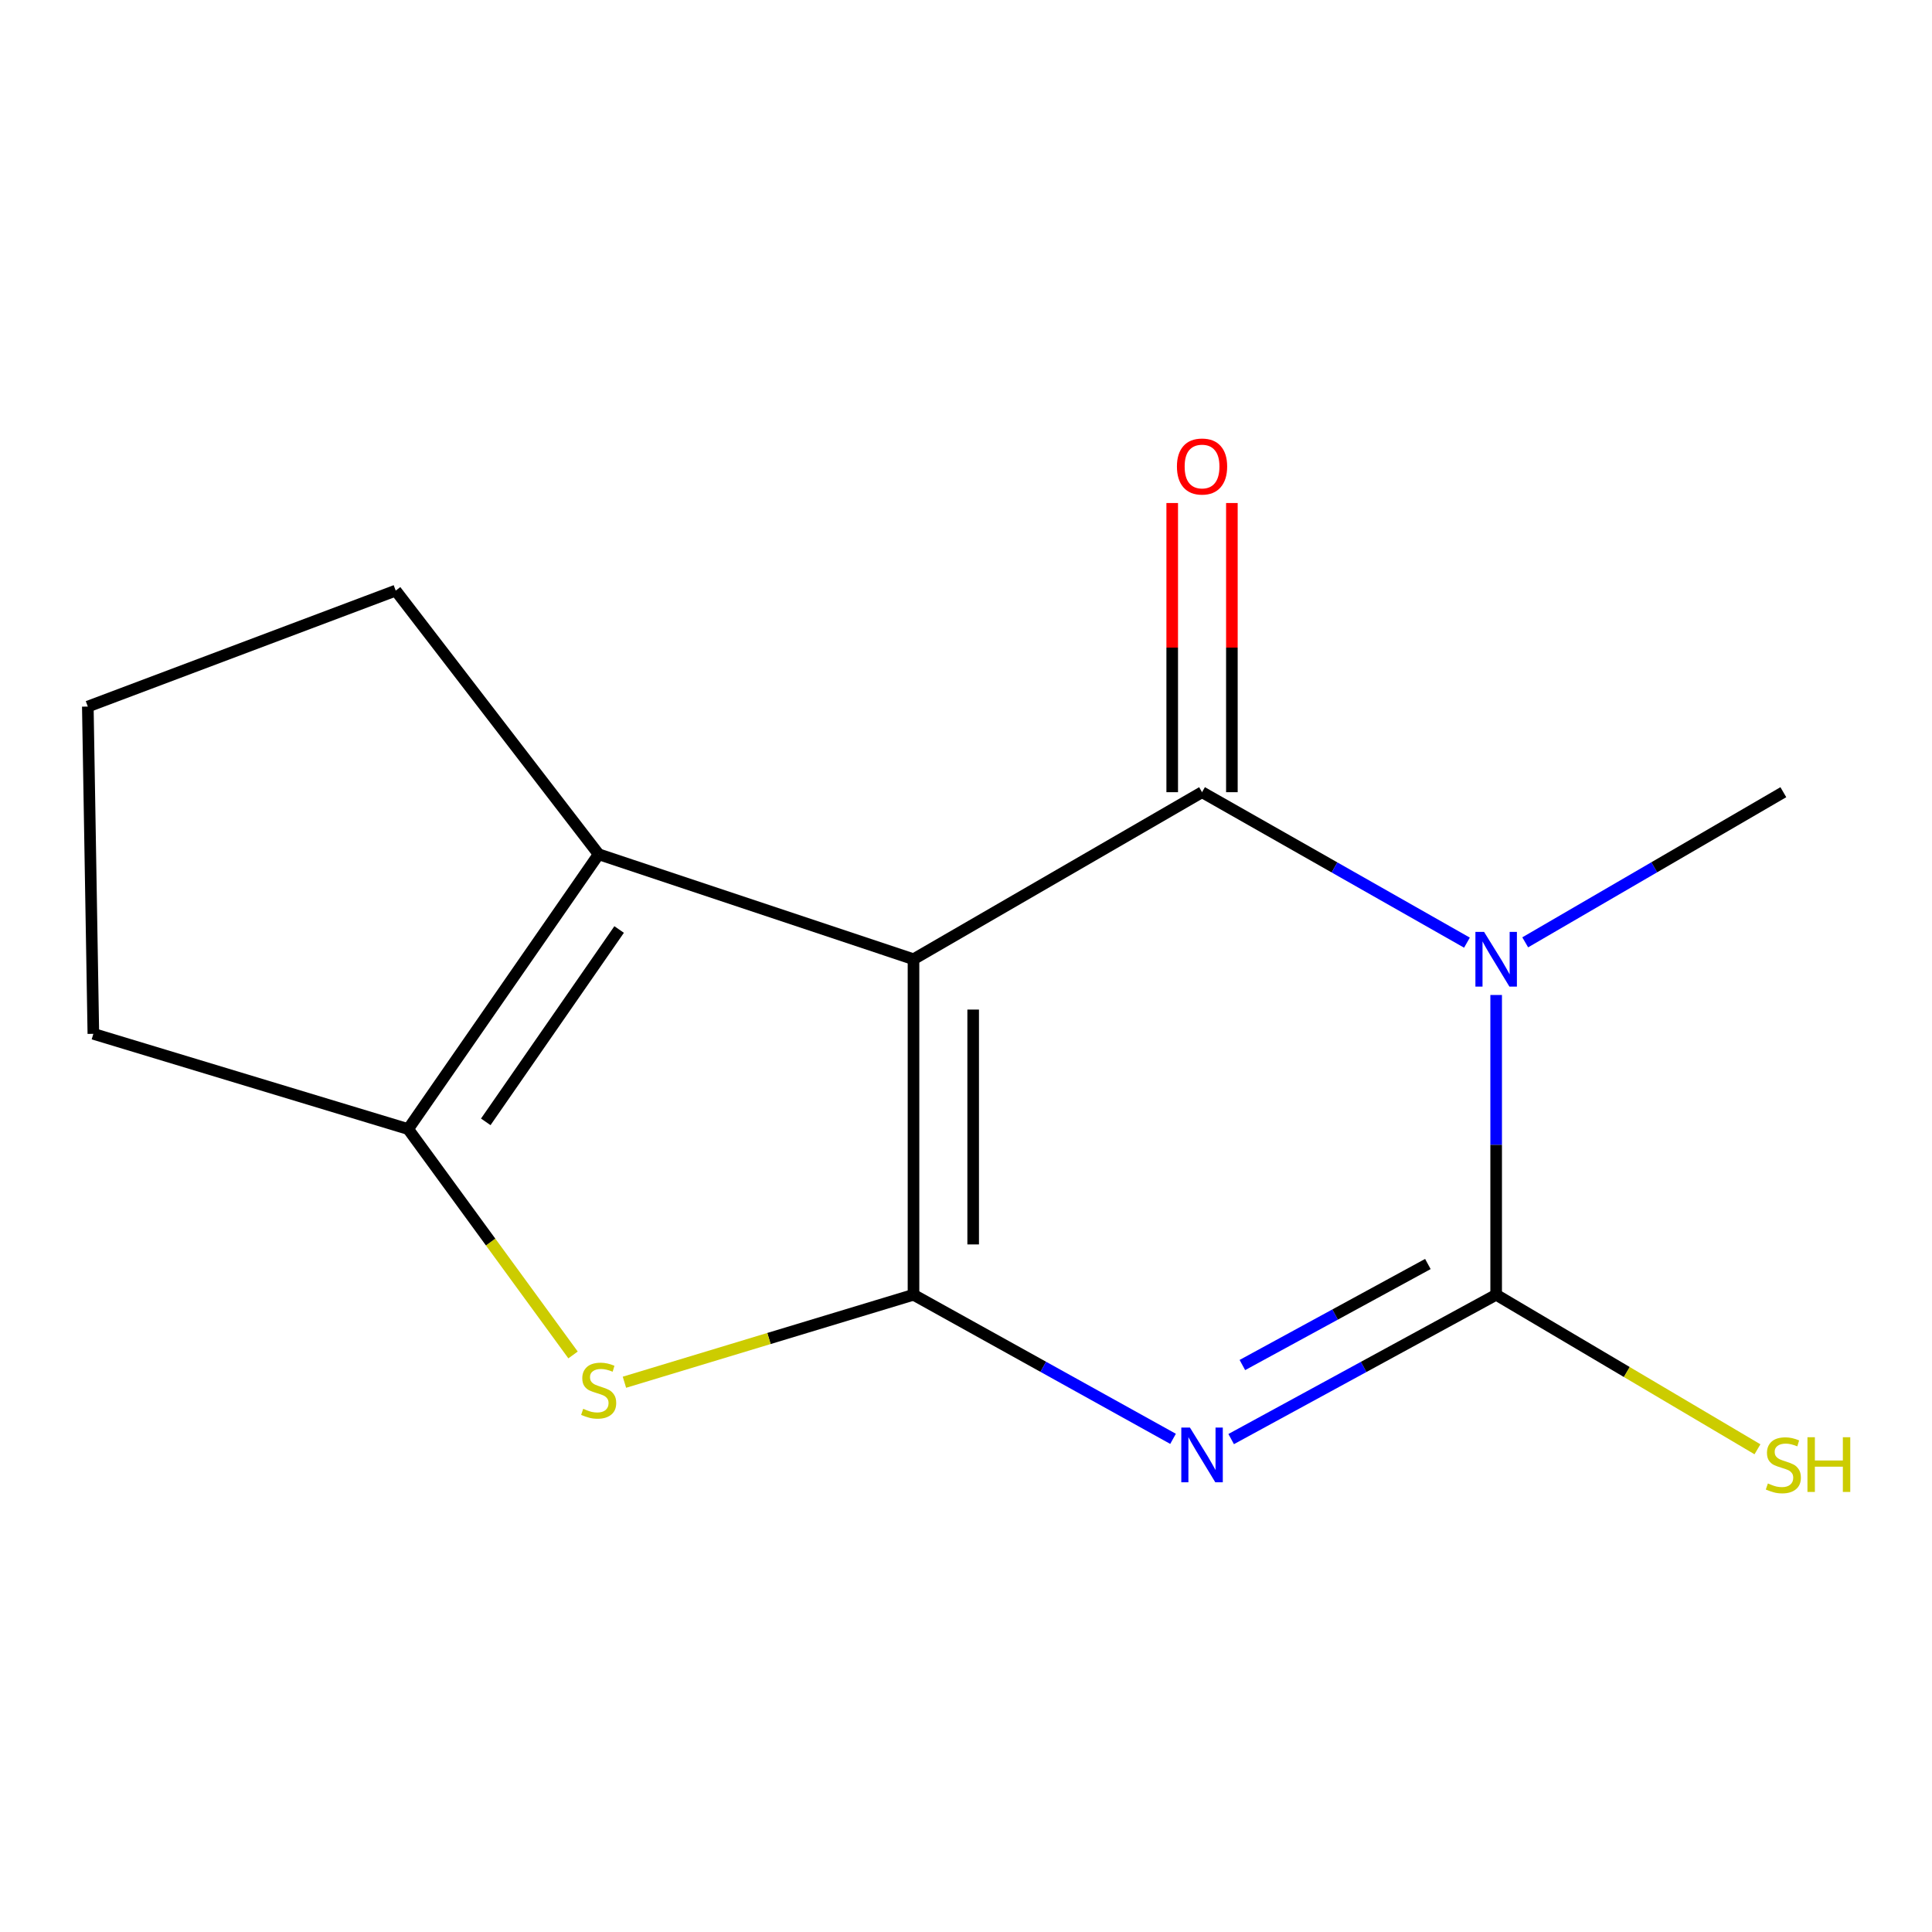 <?xml version='1.0' encoding='iso-8859-1'?>
<svg version='1.1' baseProfile='full'
              xmlns='http://www.w3.org/2000/svg'
                      xmlns:rdkit='http://www.rdkit.org/xml'
                      xmlns:xlink='http://www.w3.org/1999/xlink'
                  xml:space='preserve'
width='1000px' height='1000px' viewBox='0 0 1000 1000'>
<!-- END OF HEADER -->
<rect style='opacity:1.0;fill:#FFFFFF;stroke:none' width='1000' height='1000' x='0' y='0'> </rect>
<path class='bond-0' d='M 472.827,496.501 L 472.827,670.165' style='fill:none;fill-rule:evenodd;stroke:#000000;stroke-width:6px;stroke-linecap:butt;stroke-linejoin:miter;stroke-opacity:1' />
<path class='bond-0' d='M 503.713,522.551 L 503.713,644.116' style='fill:none;fill-rule:evenodd;stroke:#000000;stroke-width:6px;stroke-linecap:butt;stroke-linejoin:miter;stroke-opacity:1' />
<path class='bond-2' d='M 472.827,496.501 L 622.177,410.039' style='fill:none;fill-rule:evenodd;stroke:#000000;stroke-width:6px;stroke-linecap:butt;stroke-linejoin:miter;stroke-opacity:1' />
<path class='bond-6' d='M 472.827,496.501 L 309.871,442.177' style='fill:none;fill-rule:evenodd;stroke:#000000;stroke-width:6px;stroke-linecap:butt;stroke-linejoin:miter;stroke-opacity:1' />
<path class='bond-1' d='M 472.827,670.165 L 539.997,707.454' style='fill:none;fill-rule:evenodd;stroke:#000000;stroke-width:6px;stroke-linecap:butt;stroke-linejoin:miter;stroke-opacity:1' />
<path class='bond-1' d='M 539.997,707.454 L 607.167,744.743' style='fill:none;fill-rule:evenodd;stroke:#0000FF;stroke-width:6px;stroke-linecap:butt;stroke-linejoin:miter;stroke-opacity:1' />
<path class='bond-5' d='M 472.827,670.165 L 398.017,692.804' style='fill:none;fill-rule:evenodd;stroke:#000000;stroke-width:6px;stroke-linecap:butt;stroke-linejoin:miter;stroke-opacity:1' />
<path class='bond-5' d='M 398.017,692.804 L 323.207,715.443' style='fill:none;fill-rule:evenodd;stroke:#CCCC00;stroke-width:6px;stroke-linecap:butt;stroke-linejoin:miter;stroke-opacity:1' />
<path class='bond-16' d='M 637.251,744.867 L 705.83,707.516' style='fill:none;fill-rule:evenodd;stroke:#0000FF;stroke-width:6px;stroke-linecap:butt;stroke-linejoin:miter;stroke-opacity:1' />
<path class='bond-16' d='M 705.83,707.516 L 774.41,670.165' style='fill:none;fill-rule:evenodd;stroke:#000000;stroke-width:6px;stroke-linecap:butt;stroke-linejoin:miter;stroke-opacity:1' />
<path class='bond-16' d='M 643.052,706.538 L 691.058,680.392' style='fill:none;fill-rule:evenodd;stroke:#0000FF;stroke-width:6px;stroke-linecap:butt;stroke-linejoin:miter;stroke-opacity:1' />
<path class='bond-16' d='M 691.058,680.392 L 739.063,654.247' style='fill:none;fill-rule:evenodd;stroke:#000000;stroke-width:6px;stroke-linecap:butt;stroke-linejoin:miter;stroke-opacity:1' />
<path class='bond-3' d='M 622.177,410.039 L 690.735,448.977' style='fill:none;fill-rule:evenodd;stroke:#000000;stroke-width:6px;stroke-linecap:butt;stroke-linejoin:miter;stroke-opacity:1' />
<path class='bond-3' d='M 690.735,448.977 L 759.293,487.916' style='fill:none;fill-rule:evenodd;stroke:#0000FF;stroke-width:6px;stroke-linecap:butt;stroke-linejoin:miter;stroke-opacity:1' />
<path class='bond-8' d='M 637.62,410.039 L 637.62,335.2' style='fill:none;fill-rule:evenodd;stroke:#000000;stroke-width:6px;stroke-linecap:butt;stroke-linejoin:miter;stroke-opacity:1' />
<path class='bond-8' d='M 637.62,335.2 L 637.62,260.362' style='fill:none;fill-rule:evenodd;stroke:#FF0000;stroke-width:6px;stroke-linecap:butt;stroke-linejoin:miter;stroke-opacity:1' />
<path class='bond-8' d='M 606.734,410.039 L 606.734,335.2' style='fill:none;fill-rule:evenodd;stroke:#000000;stroke-width:6px;stroke-linecap:butt;stroke-linejoin:miter;stroke-opacity:1' />
<path class='bond-8' d='M 606.734,335.2 L 606.734,260.362' style='fill:none;fill-rule:evenodd;stroke:#FF0000;stroke-width:6px;stroke-linecap:butt;stroke-linejoin:miter;stroke-opacity:1' />
<path class='bond-4' d='M 774.41,515.003 L 774.41,592.584' style='fill:none;fill-rule:evenodd;stroke:#0000FF;stroke-width:6px;stroke-linecap:butt;stroke-linejoin:miter;stroke-opacity:1' />
<path class='bond-4' d='M 774.41,592.584 L 774.41,670.165' style='fill:none;fill-rule:evenodd;stroke:#000000;stroke-width:6px;stroke-linecap:butt;stroke-linejoin:miter;stroke-opacity:1' />
<path class='bond-10' d='M 789.449,487.754 L 856.252,448.896' style='fill:none;fill-rule:evenodd;stroke:#0000FF;stroke-width:6px;stroke-linecap:butt;stroke-linejoin:miter;stroke-opacity:1' />
<path class='bond-10' d='M 856.252,448.896 L 923.056,410.039' style='fill:none;fill-rule:evenodd;stroke:#000000;stroke-width:6px;stroke-linecap:butt;stroke-linejoin:miter;stroke-opacity:1' />
<path class='bond-9' d='M 774.41,670.165 L 842.034,710.156' style='fill:none;fill-rule:evenodd;stroke:#000000;stroke-width:6px;stroke-linecap:butt;stroke-linejoin:miter;stroke-opacity:1' />
<path class='bond-9' d='M 842.034,710.156 L 909.658,750.147' style='fill:none;fill-rule:evenodd;stroke:#CCCC00;stroke-width:6px;stroke-linecap:butt;stroke-linejoin:miter;stroke-opacity:1' />
<path class='bond-14' d='M 296.61,701.315 L 253.935,642.86' style='fill:none;fill-rule:evenodd;stroke:#CCCC00;stroke-width:6px;stroke-linecap:butt;stroke-linejoin:miter;stroke-opacity:1' />
<path class='bond-14' d='M 253.935,642.86 L 211.26,584.406' style='fill:none;fill-rule:evenodd;stroke:#000000;stroke-width:6px;stroke-linecap:butt;stroke-linejoin:miter;stroke-opacity:1' />
<path class='bond-7' d='M 309.871,442.177 L 211.26,584.406' style='fill:none;fill-rule:evenodd;stroke:#000000;stroke-width:6px;stroke-linecap:butt;stroke-linejoin:miter;stroke-opacity:1' />
<path class='bond-7' d='M 320.461,481.109 L 251.433,580.669' style='fill:none;fill-rule:evenodd;stroke:#000000;stroke-width:6px;stroke-linecap:butt;stroke-linejoin:miter;stroke-opacity:1' />
<path class='bond-11' d='M 309.871,442.177 L 204.825,305.696' style='fill:none;fill-rule:evenodd;stroke:#000000;stroke-width:6px;stroke-linecap:butt;stroke-linejoin:miter;stroke-opacity:1' />
<path class='bond-12' d='M 211.26,584.406 L 48.32,535.109' style='fill:none;fill-rule:evenodd;stroke:#000000;stroke-width:6px;stroke-linecap:butt;stroke-linejoin:miter;stroke-opacity:1' />
<path class='bond-13' d='M 204.825,305.696 L 45.455,365.717' style='fill:none;fill-rule:evenodd;stroke:#000000;stroke-width:6px;stroke-linecap:butt;stroke-linejoin:miter;stroke-opacity:1' />
<path class='bond-15' d='M 48.32,535.109 L 45.455,365.717' style='fill:none;fill-rule:evenodd;stroke:#000000;stroke-width:6px;stroke-linecap:butt;stroke-linejoin:miter;stroke-opacity:1' />
<path  class='atom-2' d='M 615.917 738.916
L 625.197 753.916
Q 626.117 755.396, 627.597 758.076
Q 629.077 760.756, 629.157 760.916
L 629.157 738.916
L 632.917 738.916
L 632.917 767.236
L 629.037 767.236
L 619.077 750.836
Q 617.917 748.916, 616.677 746.716
Q 615.477 744.516, 615.117 743.836
L 615.117 767.236
L 611.437 767.236
L 611.437 738.916
L 615.917 738.916
' fill='#0000FF'/>
<path  class='atom-4' d='M 768.15 482.341
L 777.43 497.341
Q 778.35 498.821, 779.83 501.501
Q 781.31 504.181, 781.39 504.341
L 781.39 482.341
L 785.15 482.341
L 785.15 510.661
L 781.27 510.661
L 771.31 494.261
Q 770.15 492.341, 768.91 490.141
Q 767.71 487.941, 767.35 487.261
L 767.35 510.661
L 763.67 510.661
L 763.67 482.341
L 768.15 482.341
' fill='#0000FF'/>
<path  class='atom-6' d='M 301.871 729.199
Q 302.191 729.319, 303.511 729.879
Q 304.831 730.439, 306.271 730.799
Q 307.751 731.119, 309.191 731.119
Q 311.871 731.119, 313.431 729.839
Q 314.991 728.519, 314.991 726.239
Q 314.991 724.679, 314.191 723.719
Q 313.431 722.759, 312.231 722.239
Q 311.031 721.719, 309.031 721.119
Q 306.511 720.359, 304.991 719.639
Q 303.511 718.919, 302.431 717.399
Q 301.391 715.879, 301.391 713.319
Q 301.391 709.759, 303.791 707.559
Q 306.231 705.359, 311.031 705.359
Q 314.311 705.359, 318.031 706.919
L 317.111 709.999
Q 313.711 708.599, 311.151 708.599
Q 308.391 708.599, 306.871 709.759
Q 305.351 710.879, 305.391 712.839
Q 305.391 714.359, 306.151 715.279
Q 306.951 716.199, 308.071 716.719
Q 309.231 717.239, 311.151 717.839
Q 313.711 718.639, 315.231 719.439
Q 316.751 720.239, 317.831 721.879
Q 318.951 723.479, 318.951 726.239
Q 318.951 730.159, 316.311 732.279
Q 313.711 734.359, 309.351 734.359
Q 306.831 734.359, 304.911 733.799
Q 303.031 733.279, 300.791 732.359
L 301.871 729.199
' fill='#CCCC00'/>
<path  class='atom-9' d='M 609.177 241.465
Q 609.177 234.665, 612.537 230.865
Q 615.897 227.065, 622.177 227.065
Q 628.457 227.065, 631.817 230.865
Q 635.177 234.665, 635.177 241.465
Q 635.177 248.345, 631.777 252.265
Q 628.377 256.145, 622.177 256.145
Q 615.937 256.145, 612.537 252.265
Q 609.177 248.385, 609.177 241.465
M 622.177 252.945
Q 626.497 252.945, 628.817 250.065
Q 631.177 247.145, 631.177 241.465
Q 631.177 235.905, 628.817 233.105
Q 626.497 230.265, 622.177 230.265
Q 617.857 230.265, 615.497 233.065
Q 613.177 235.865, 613.177 241.465
Q 613.177 247.185, 615.497 250.065
Q 617.857 252.945, 622.177 252.945
' fill='#FF0000'/>
<path  class='atom-10' d='M 915.056 767.829
Q 915.376 767.949, 916.696 768.509
Q 918.016 769.069, 919.456 769.429
Q 920.936 769.749, 922.376 769.749
Q 925.056 769.749, 926.616 768.469
Q 928.176 767.149, 928.176 764.869
Q 928.176 763.309, 927.376 762.349
Q 926.616 761.389, 925.416 760.869
Q 924.216 760.349, 922.216 759.749
Q 919.696 758.989, 918.176 758.269
Q 916.696 757.549, 915.616 756.029
Q 914.576 754.509, 914.576 751.949
Q 914.576 748.389, 916.976 746.189
Q 919.416 743.989, 924.216 743.989
Q 927.496 743.989, 931.216 745.549
L 930.296 748.629
Q 926.896 747.229, 924.336 747.229
Q 921.576 747.229, 920.056 748.389
Q 918.536 749.509, 918.576 751.469
Q 918.576 752.989, 919.336 753.909
Q 920.136 754.829, 921.256 755.349
Q 922.416 755.869, 924.336 756.469
Q 926.896 757.269, 928.416 758.069
Q 929.936 758.869, 931.016 760.509
Q 932.136 762.109, 932.136 764.869
Q 932.136 768.789, 929.496 770.909
Q 926.896 772.989, 922.536 772.989
Q 920.016 772.989, 918.096 772.429
Q 916.216 771.909, 913.976 770.989
L 915.056 767.829
' fill='#CCCC00'/>
<path  class='atom-10' d='M 935.536 743.909
L 939.376 743.909
L 939.376 755.949
L 953.856 755.949
L 953.856 743.909
L 957.696 743.909
L 957.696 772.229
L 953.856 772.229
L 953.856 759.149
L 939.376 759.149
L 939.376 772.229
L 935.536 772.229
L 935.536 743.909
' fill='#CCCC00'/>
</svg>
